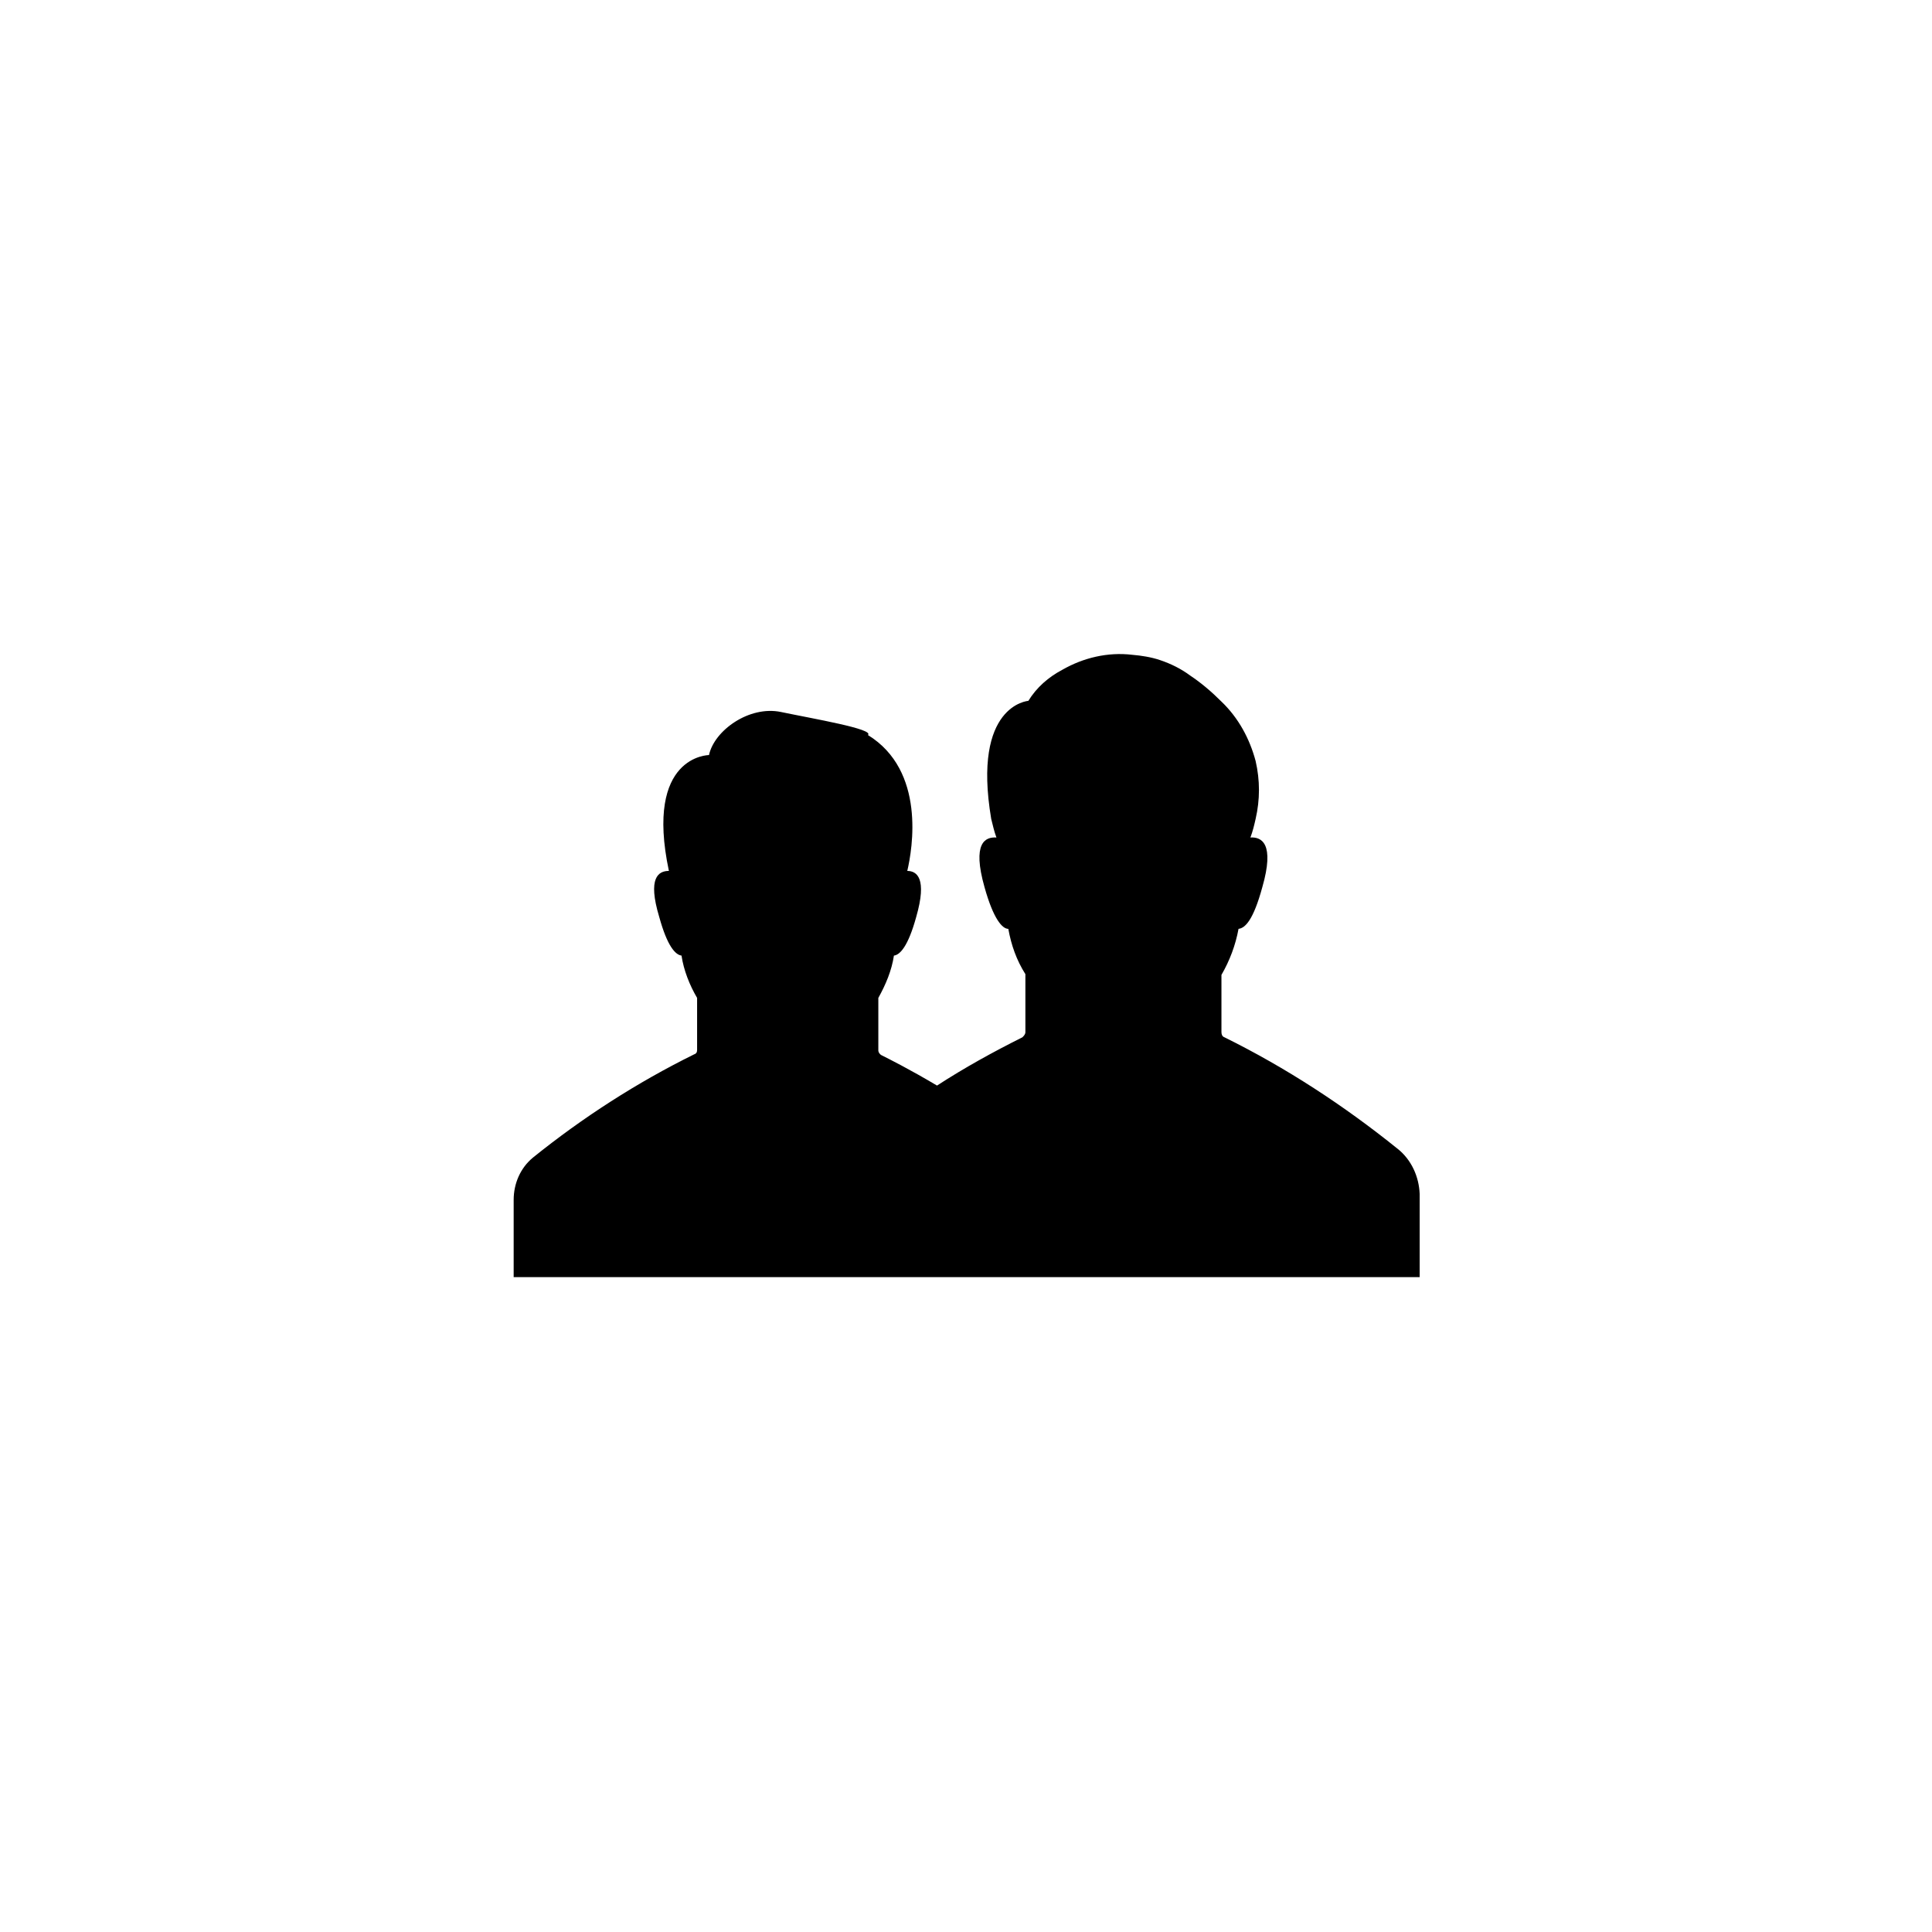 <?xml version="1.0" encoding="UTF-8"?>
<!-- Uploaded to: SVG Repo, www.svgrepo.com, Generator: SVG Repo Mixer Tools -->
<svg fill="#000000" width="800px" height="800px" version="1.1" viewBox="144 144 512 512" xmlns="http://www.w3.org/2000/svg">
 <path d="m514.34 448.41c-14.168-11.414-29.52-21.453-45.855-29.52-0.59-0.195-0.789-0.789-0.789-1.379v-15.152c2.164-3.738 3.738-7.871 4.527-12.203 1.77-0.195 3.938-2.363 6.297-11.02 3.344-11.609-0.195-13.383-3.148-13.188 0.59-1.574 0.984-3.148 1.379-4.922 1.18-5.117 1.18-10.234 0-15.352-1.574-5.902-4.527-11.414-9.055-15.742-2.559-2.559-5.312-4.922-8.266-6.887-2.363-1.77-5.117-3.148-8.07-4.133-2.363-0.789-4.922-1.18-7.281-1.379-6.496-0.789-12.988 0.789-18.5 3.938-3.738 1.969-6.887 4.723-9.055 8.266 0 0-14.957 0.984-9.84 31.293 0.395 1.574 0.789 3.344 1.379 4.922-2.953-0.195-6.496 1.379-3.148 13.188 2.363 8.461 4.723 11.02 6.297 11.02 0.789 4.328 2.164 8.266 4.527 12.004v15.352c0 0.59-0.395 0.984-0.789 1.379-7.871 3.938-15.352 8.07-22.633 12.793-7.281-4.328-12.793-7.086-14.762-8.07-0.395-0.195-0.789-0.789-0.789-1.18v-13.973c1.969-3.543 3.543-7.281 4.133-11.219 1.574-0.195 3.738-2.363 5.902-10.234 2.953-10.234 0.195-12.203-2.363-12.203 1.379-5.902 4.922-26.566-10.43-36.016 1.77-1.574-14.562-4.328-23.027-6.102-8.461-1.77-17.711 4.922-19.09 11.414 0 0-17.121 0-10.629 30.699-2.754 0-5.707 1.77-2.559 12.203 2.164 7.871 4.328 10.035 5.902 10.234 0.59 3.938 2.164 7.871 4.133 11.219v13.777c0 0.59-0.195 0.984-0.789 1.18-15.152 7.477-29.52 16.727-42.707 27.355-3.344 2.754-5.117 6.887-5.117 11.219v20.469h240.1v-22.043c-0.176-4.527-2.144-9.055-5.883-12.008z"/>
</svg>